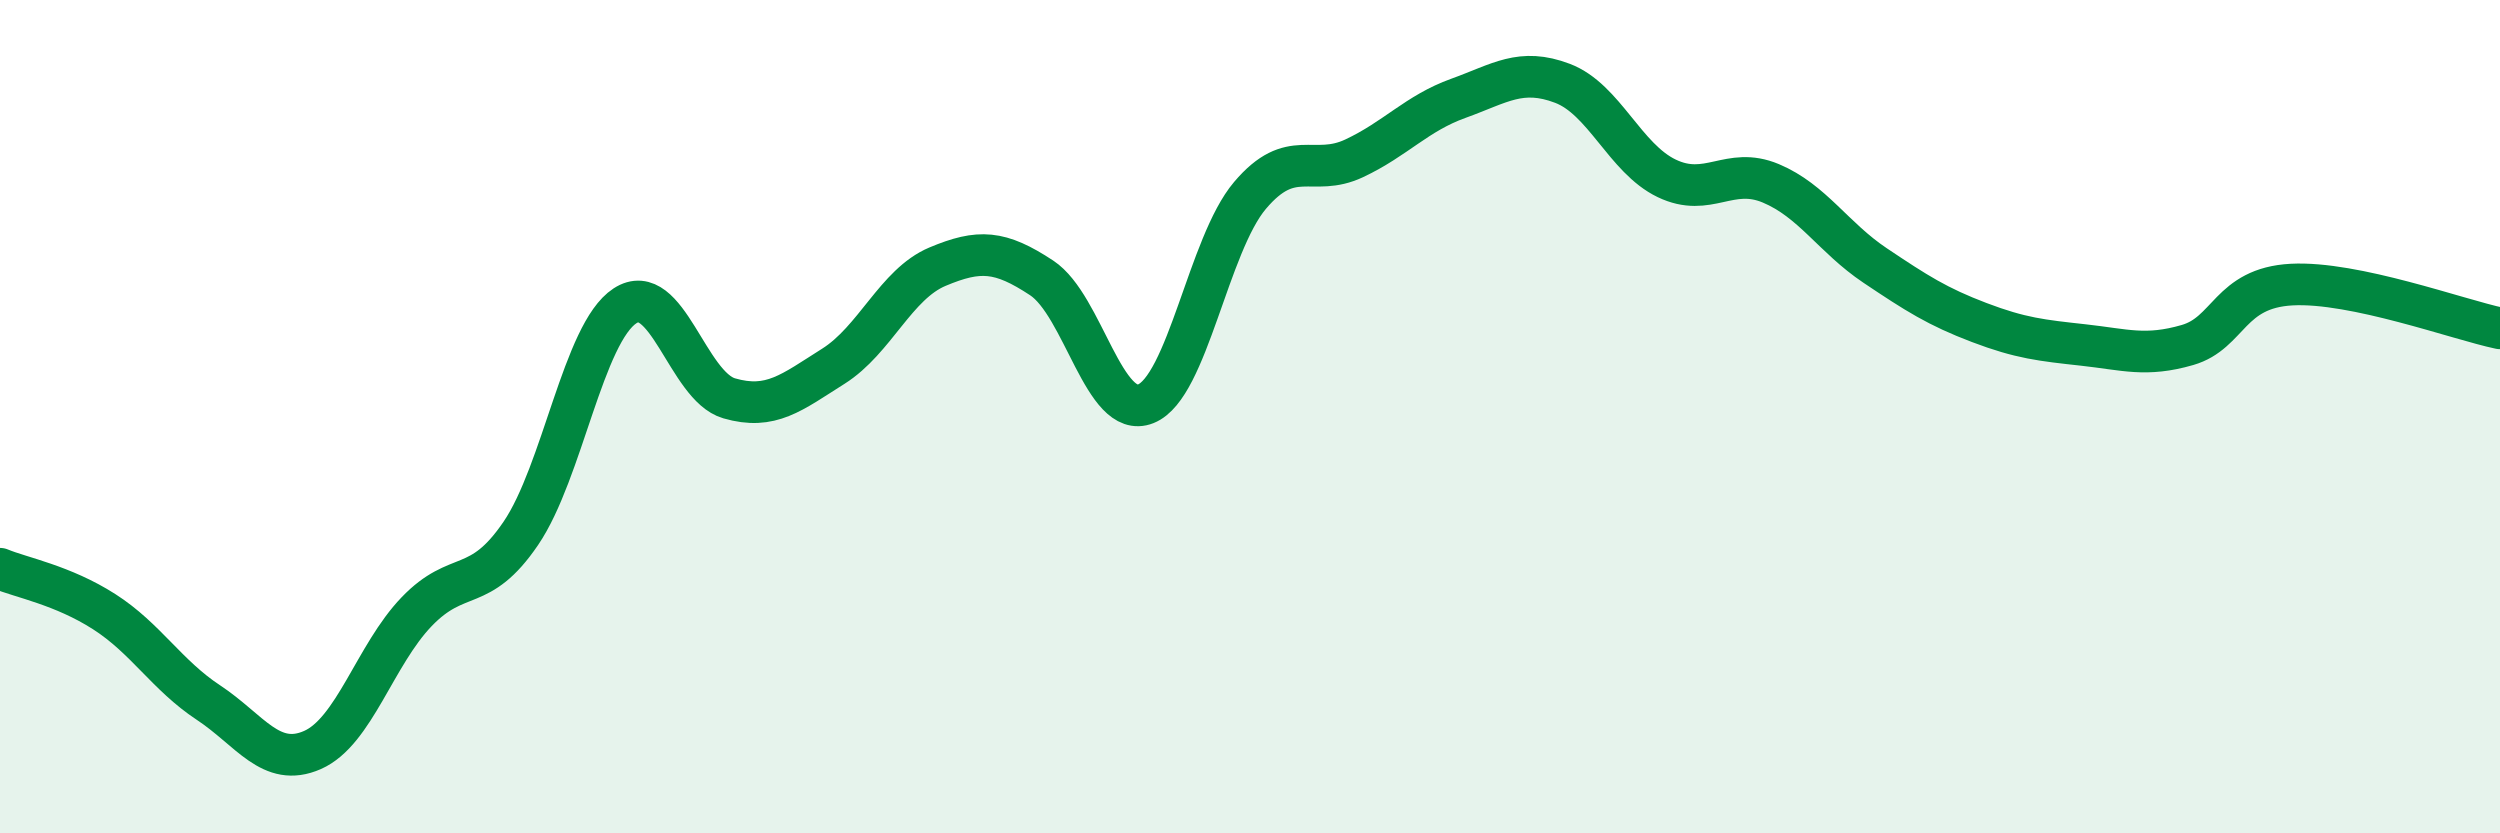 
    <svg width="60" height="20" viewBox="0 0 60 20" xmlns="http://www.w3.org/2000/svg">
      <path
        d="M 0,13.65 C 0.5,13.86 1.5,14.04 2.5,14.68 C 3.5,15.32 4,16.2 5,16.86 C 6,17.52 6.5,18.44 7.5,18 C 8.5,17.56 9,15.72 10,14.68 C 11,13.64 11.5,14.27 12.5,12.8 C 13.5,11.33 14,7.99 15,7.34 C 16,6.69 16.5,9.27 17.5,9.56 C 18.5,9.85 19,9.42 20,8.79 C 21,8.16 21.5,6.82 22.5,6.4 C 23.5,5.98 24,6.01 25,6.67 C 26,7.33 26.5,10.09 27.5,9.69 C 28.5,9.29 29,5.87 30,4.69 C 31,3.51 31.5,4.27 32.5,3.8 C 33.5,3.33 34,2.72 35,2.36 C 36,2 36.5,1.62 37.5,2 C 38.5,2.38 39,3.8 40,4.28 C 41,4.76 41.5,3.98 42.5,4.4 C 43.5,4.82 44,5.7 45,6.37 C 46,7.04 46.5,7.36 47.5,7.74 C 48.5,8.12 49,8.17 50,8.28 C 51,8.39 51.5,8.57 52.5,8.28 C 53.5,7.99 53.5,6.91 55,6.83 C 56.5,6.75 59,7.67 60,7.88L60 20L0 20Z"
        fill="#008740"
        opacity="0.1"
        stroke-linecap="round"
        stroke-linejoin="round"
      />
      <path
        d="M 0,13.65 C 0.5,13.86 1.5,14.04 2.5,14.68 C 3.5,15.32 4,16.2 5,16.86 C 6,17.52 6.5,18.44 7.5,18 C 8.5,17.56 9,15.72 10,14.68 C 11,13.64 11.5,14.27 12.5,12.8 C 13.5,11.33 14,7.99 15,7.34 C 16,6.69 16.5,9.27 17.5,9.56 C 18.5,9.85 19,9.42 20,8.79 C 21,8.16 21.5,6.82 22.5,6.4 C 23.5,5.98 24,6.01 25,6.67 C 26,7.33 26.5,10.09 27.5,9.69 C 28.5,9.29 29,5.87 30,4.69 C 31,3.51 31.5,4.27 32.5,3.8 C 33.5,3.33 34,2.72 35,2.36 C 36,2 36.5,1.62 37.5,2 C 38.5,2.38 39,3.8 40,4.28 C 41,4.76 41.5,3.98 42.5,4.4 C 43.5,4.82 44,5.7 45,6.37 C 46,7.04 46.5,7.36 47.5,7.74 C 48.5,8.12 49,8.17 50,8.28 C 51,8.39 51.5,8.57 52.5,8.28 C 53.5,7.99 53.5,6.91 55,6.83 C 56.5,6.75 59,7.67 60,7.88"
        stroke="#008740"
        stroke-width="1"
        fill="none"
        stroke-linecap="round"
        stroke-linejoin="round"
      />
    </svg>
  